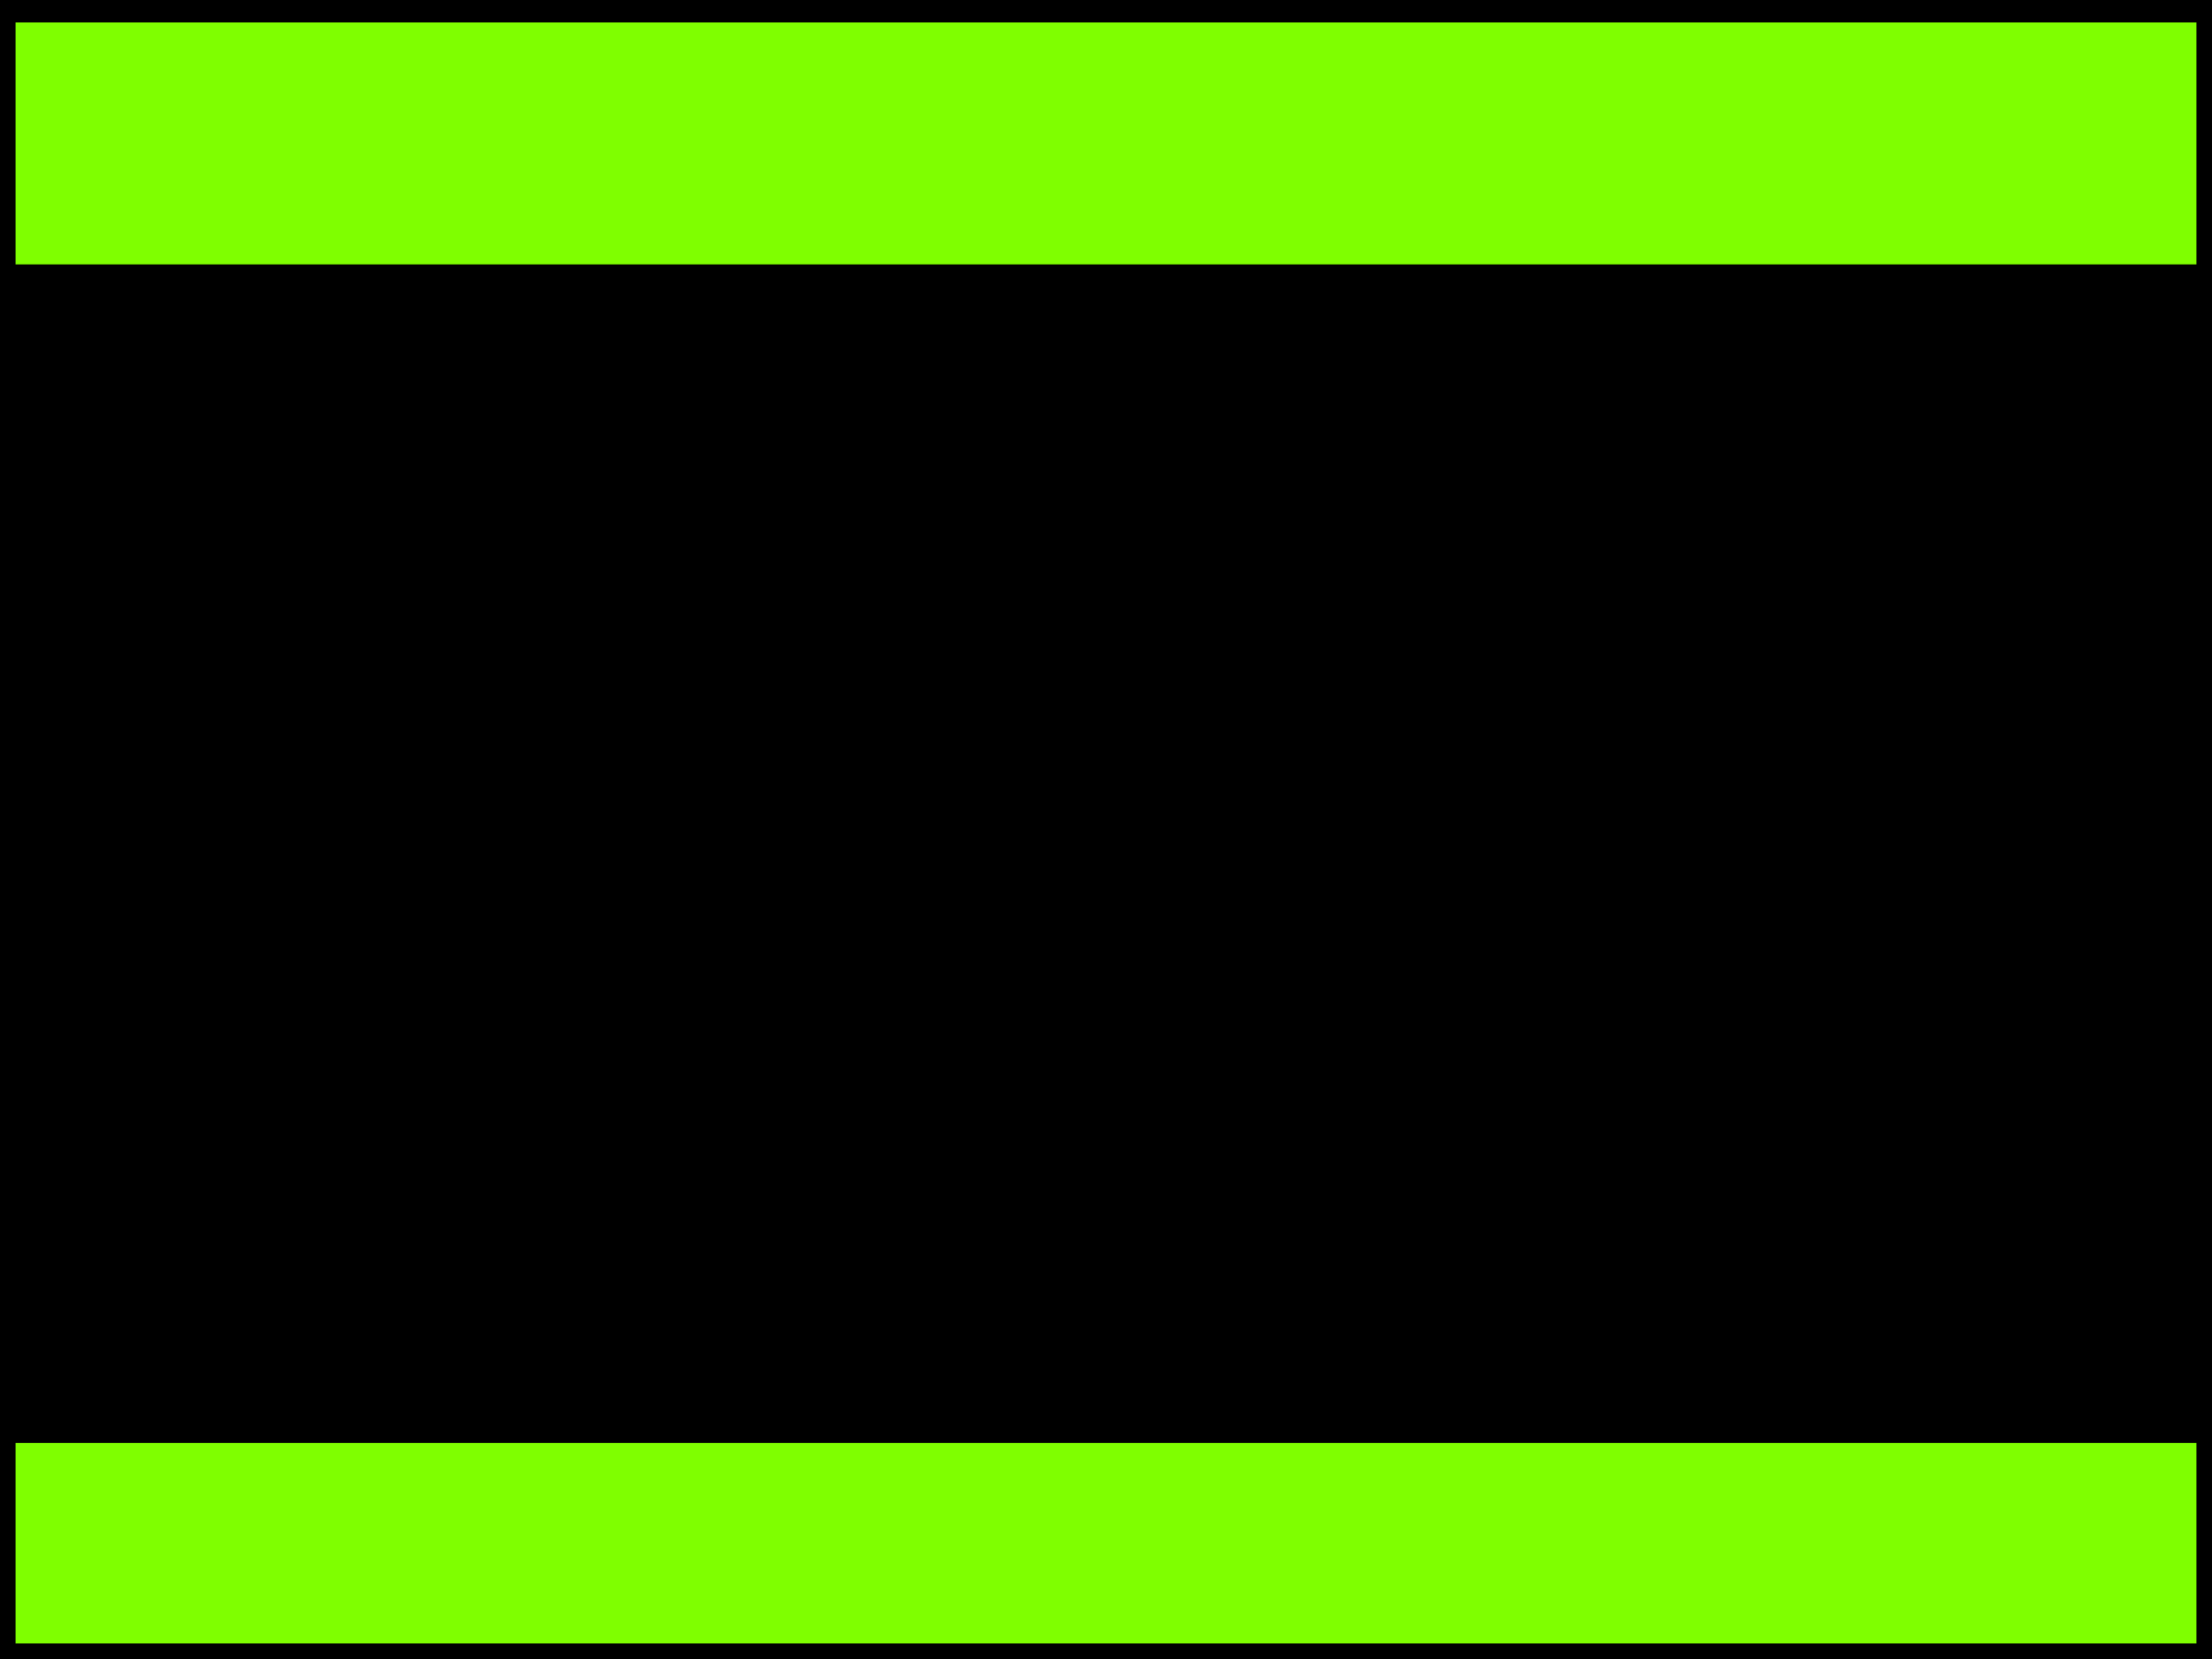 <?xml version="1.0"?><svg width="640" height="480" xmlns="http://www.w3.org/2000/svg">
 <!-- Created with SVG-edit - http://svg-edit.googlecode.com/ -->
 <title>fondo</title>
 <g>
  <title>Layer 1</title>
  <rect id="svg_6" height="476" width="636" y="2" x="2" stroke-width="5" stroke="#000000" fill="#000000"/>
  <rect id="svg_8" height="63" width="636" y="415" x="2" stroke-width="5" stroke="#000000" fill="#7fff00"/>
  <rect id="svg_9" height="75" width="636" y="4" x="2" stroke-width="5" stroke="#000000" fill="#7fff00"/>
  <rect id="svg_10" height="0" width="1" y="254" x="103" stroke-width="5" stroke="#000000" fill="#7fff00"/>
 </g>
</svg>